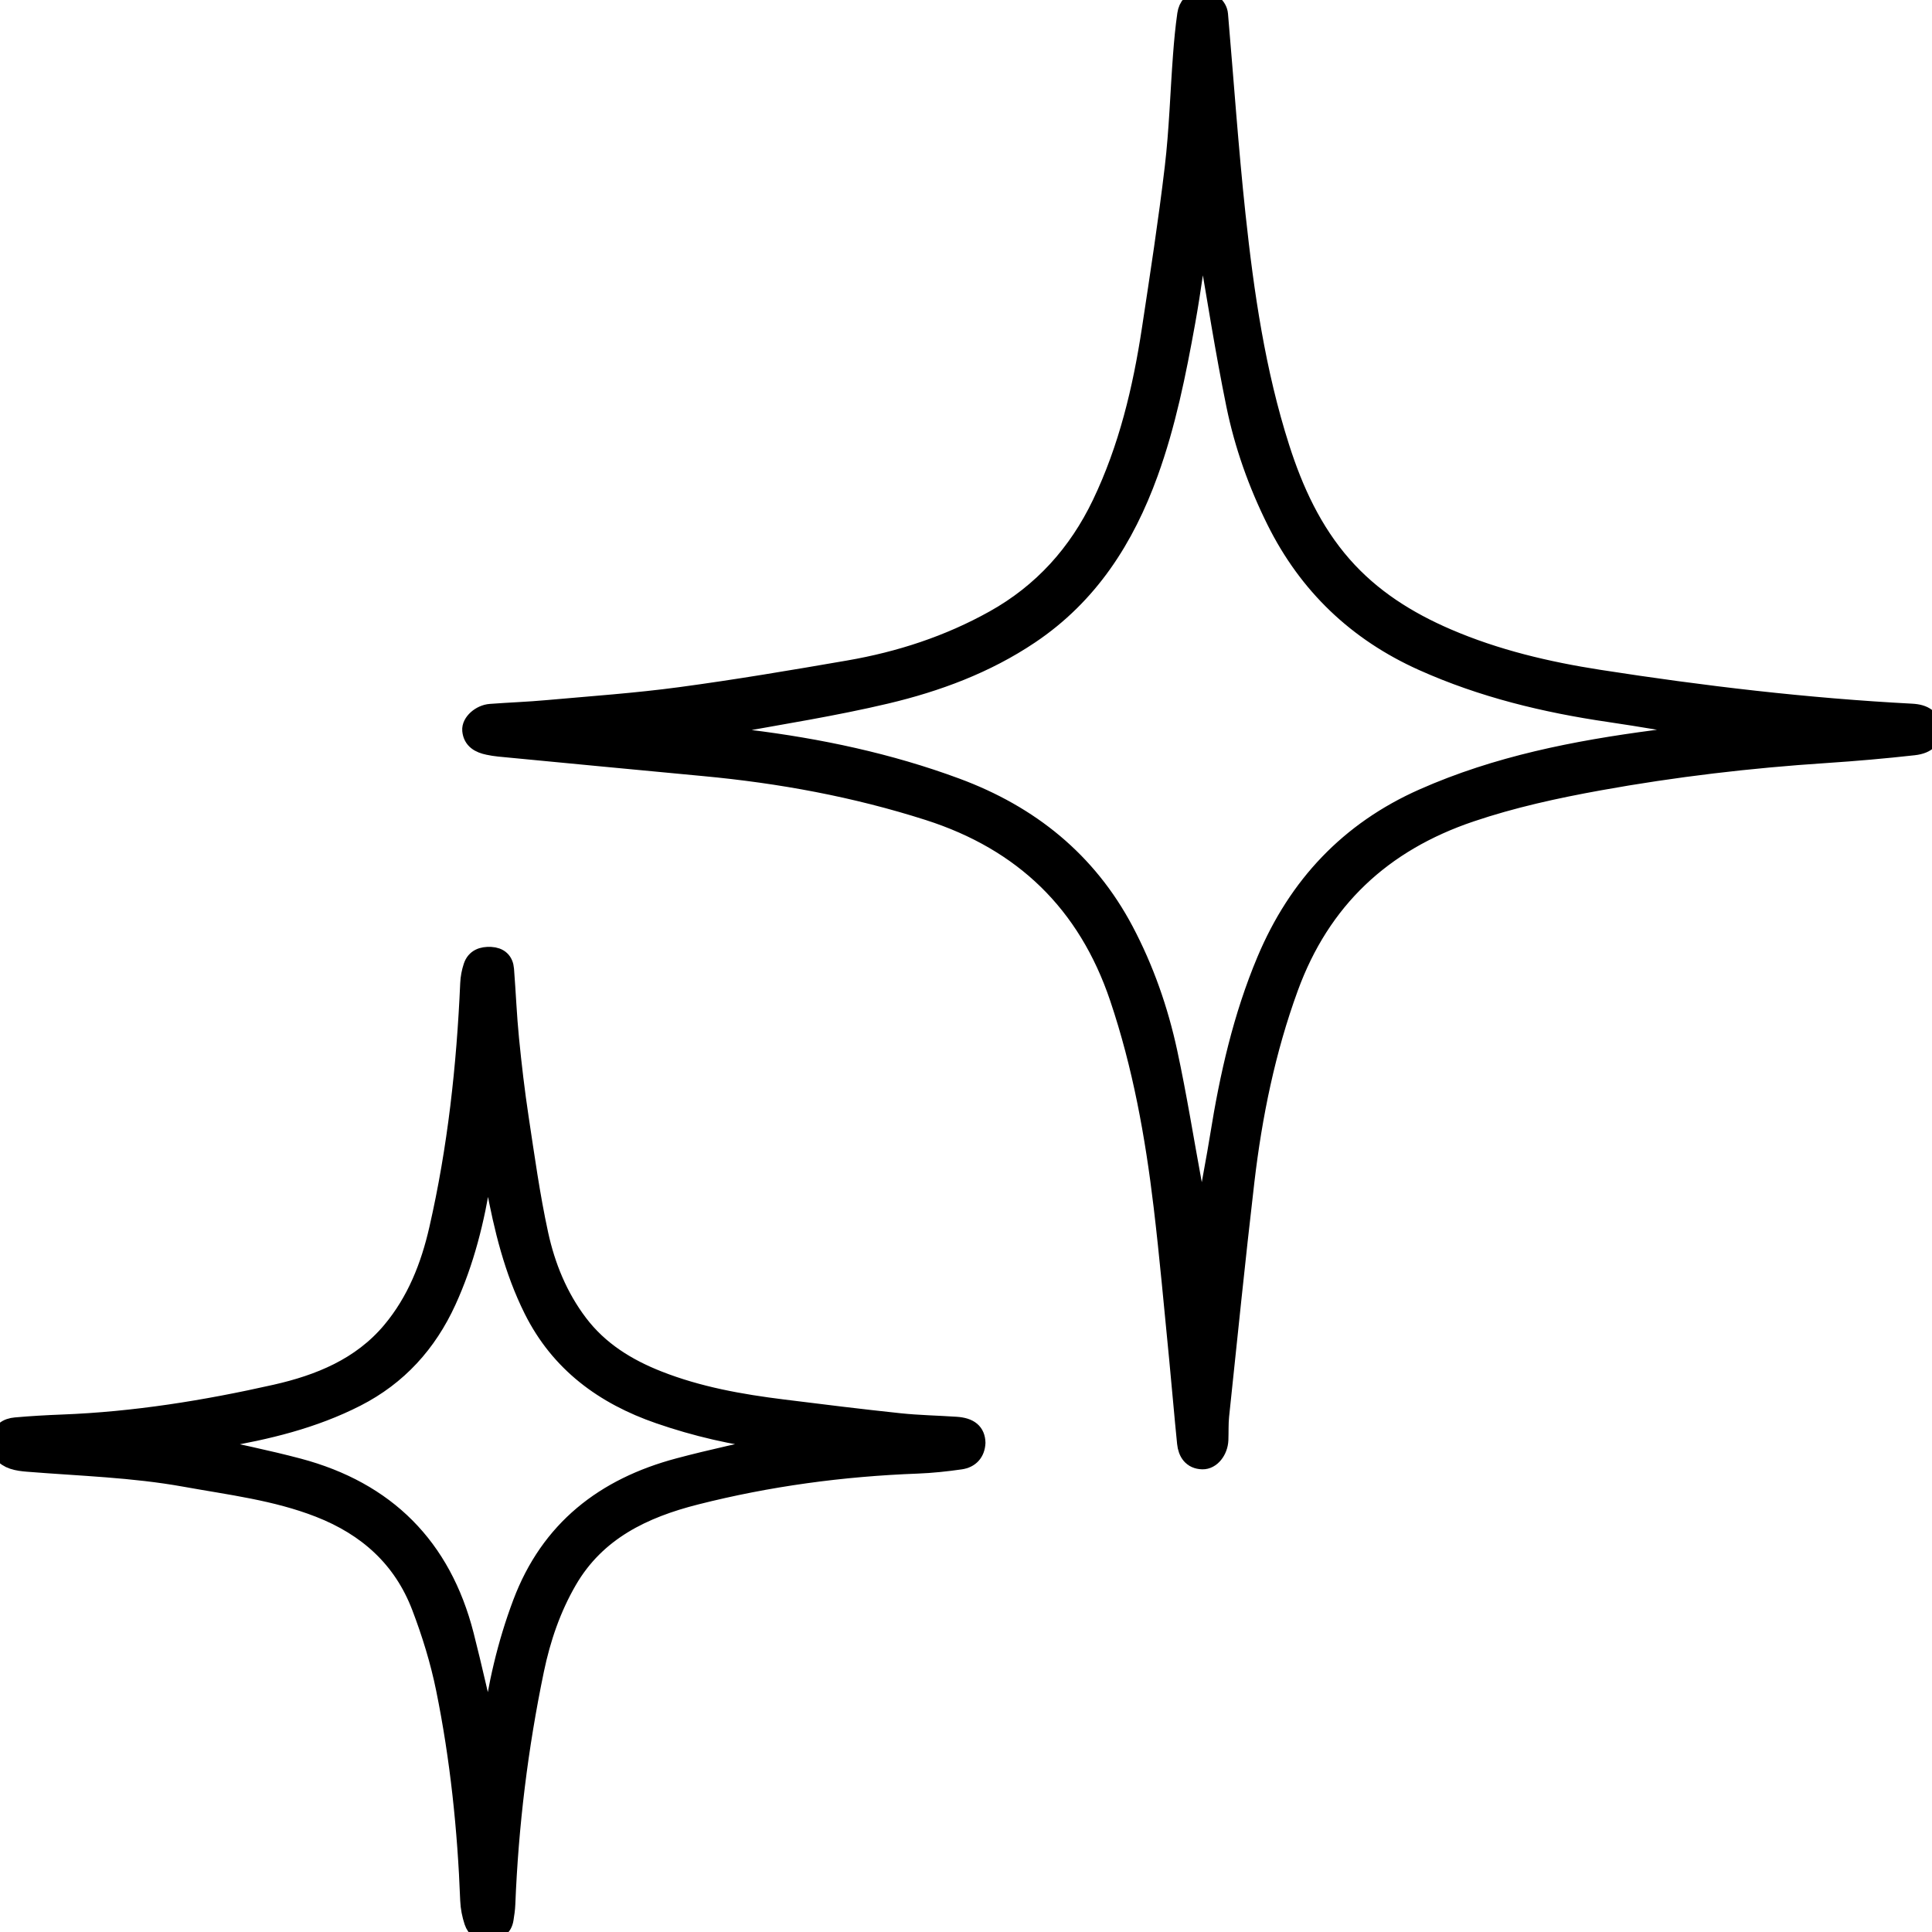 <svg width="64" height="64" viewBox="0 0 64 64" fill="none" xmlns="http://www.w3.org/2000/svg">
<g clip-path="url(#clip0_67_1187)">
<path d="M39.753 0C40.097 -0.009 40.356 0.202 40.38 0.479C40.571 2.694 40.724 4.914 40.961 7.124C41.241 9.728 41.617 12.321 42.418 14.827C42.87 16.243 43.486 17.584 44.479 18.718C45.434 19.808 46.623 20.556 47.944 21.125C49.557 21.82 51.261 22.22 52.974 22.486C56.405 23.02 59.856 23.428 63.328 23.61C63.752 23.632 63.969 23.797 64.002 24.114C64.036 24.448 63.858 24.668 63.396 24.72C62.429 24.828 61.458 24.913 60.487 24.977C57.966 25.142 55.463 25.436 52.975 25.886C51.531 26.147 50.106 26.458 48.713 26.929C45.796 27.916 43.773 29.802 42.709 32.715C41.95 34.793 41.512 36.941 41.255 39.127C40.952 41.717 40.691 44.311 40.417 46.904C40.39 47.166 40.402 47.433 40.392 47.697C40.378 48.059 40.126 48.382 39.831 48.373C39.481 48.364 39.324 48.12 39.292 47.805C39.197 46.872 39.12 45.938 39.029 45.005C38.862 43.32 38.714 41.632 38.513 39.95C38.234 37.611 37.817 35.298 37.061 33.056C36.005 29.923 33.896 27.883 30.756 26.878C28.331 26.102 25.846 25.646 23.315 25.41C21.054 25.198 18.794 24.981 16.532 24.764C16.413 24.753 16.294 24.732 16.176 24.708C15.887 24.649 15.642 24.52 15.612 24.194C15.588 23.93 15.913 23.642 16.247 23.617C16.87 23.57 17.496 23.549 18.119 23.492C19.591 23.36 21.069 23.258 22.533 23.061C24.4 22.81 26.26 22.496 28.116 22.175C29.806 21.883 31.424 21.356 32.928 20.516C34.524 19.626 35.691 18.329 36.476 16.69C37.356 14.853 37.824 12.893 38.127 10.892C38.397 9.11 38.673 7.329 38.884 5.54C39.029 4.312 39.064 3.07 39.157 1.835C39.191 1.38 39.233 0.925 39.298 0.473C39.337 0.199 39.507 0.019 39.753 0ZM39.91 7.362C39.873 7.363 39.836 7.363 39.799 7.364C39.633 8.466 39.493 9.574 39.295 10.671C38.99 12.36 38.653 14.044 38.066 15.666C37.277 17.845 36.084 19.716 34.122 21.033C32.663 22.013 31.04 22.614 29.355 23.014C27.64 23.42 25.894 23.695 24.157 24.01C23.801 24.075 23.431 24.068 23.067 24.095C23.639 24.271 24.209 24.4 24.786 24.471C27.141 24.762 29.451 25.249 31.68 26.075C34.115 26.977 36.028 28.509 37.256 30.831C37.928 32.103 38.399 33.454 38.702 34.854C39.016 36.307 39.249 37.778 39.52 39.24C39.625 39.803 39.735 40.365 39.843 40.927C39.938 40.579 39.937 40.241 39.989 39.91C40.107 39.151 40.262 38.398 40.383 37.64C40.703 35.643 41.145 33.683 41.934 31.808C42.975 29.334 44.683 27.515 47.142 26.426C49.591 25.34 52.19 24.832 54.828 24.485C55.126 24.446 55.424 24.408 55.72 24.355C56.001 24.305 56.279 24.235 56.622 24.16C55.466 23.97 54.394 23.778 53.317 23.621C51.181 23.309 49.1 22.806 47.124 21.919C44.946 20.941 43.319 19.39 42.255 17.248C41.648 16.026 41.192 14.745 40.92 13.414C40.562 11.663 40.287 9.895 39.984 8.132C39.94 7.879 39.934 7.619 39.91 7.363L39.91 7.362Z" fill="black" stroke="black" stroke-width="0.6"/>
<path d="M32.345 47.794C32.329 48.12 32.141 48.331 31.821 48.377C31.346 48.445 30.867 48.497 30.388 48.515C27.905 48.608 25.454 48.937 23.05 49.547C21.324 49.984 19.763 50.722 18.815 52.357C18.279 53.28 17.939 54.28 17.723 55.318C17.191 57.875 16.875 60.461 16.771 63.072C16.765 63.239 16.739 63.406 16.713 63.572C16.669 63.858 16.47 63.966 16.206 63.996C15.936 64.027 15.755 63.89 15.677 63.656C15.603 63.432 15.554 63.19 15.545 62.953C15.455 60.596 15.212 58.254 14.742 55.943C14.554 55.019 14.272 54.105 13.935 53.223C13.326 51.631 12.161 50.584 10.572 49.964C9.135 49.403 7.624 49.224 6.124 48.953C4.401 48.642 2.66 48.594 0.924 48.454C0.758 48.441 0.586 48.422 0.429 48.369C0.139 48.272 -0.026 48.074 -0.004 47.745C0.019 47.412 0.232 47.278 0.518 47.253C1.033 47.207 1.549 47.178 2.066 47.158C4.452 47.067 6.803 46.688 9.123 46.165C10.571 45.838 11.952 45.283 12.955 44.087C13.778 43.106 14.235 41.946 14.515 40.719C15.128 38.04 15.425 35.32 15.545 32.578C15.553 32.389 15.59 32.195 15.65 32.015C15.744 31.733 15.98 31.654 16.255 31.667C16.538 31.681 16.707 31.83 16.728 32.112C16.788 32.879 16.818 33.648 16.894 34.414C16.98 35.285 17.082 36.157 17.213 37.023C17.409 38.315 17.587 39.614 17.865 40.891C18.095 41.948 18.506 42.956 19.17 43.834C19.851 44.734 20.769 45.304 21.807 45.712C23.138 46.236 24.529 46.483 25.938 46.658C27.225 46.819 28.512 46.978 29.802 47.114C30.424 47.18 31.051 47.19 31.674 47.232C32.123 47.262 32.335 47.443 32.345 47.794H32.345ZM16.206 57.58C16.241 57.425 16.261 57.361 16.269 57.294C16.451 55.861 16.773 54.464 17.283 53.108C18.203 50.66 20.022 49.256 22.48 48.601C23.587 48.305 24.711 48.072 25.883 47.797C25.752 47.767 25.666 47.738 25.578 47.727C24.298 47.573 23.048 47.284 21.831 46.863C20.003 46.231 18.534 45.158 17.649 43.383C17 42.08 16.661 40.684 16.398 39.264C16.33 38.898 16.289 38.527 16.236 38.159C16.092 38.439 16.018 38.714 15.975 38.993C15.754 40.41 15.411 41.793 14.812 43.102C14.171 44.503 13.19 45.59 11.807 46.296C10.379 47.025 8.843 47.394 7.276 47.659C7.039 47.699 6.799 47.725 6.561 47.758C6.607 47.843 6.648 47.861 6.69 47.871C7.754 48.115 8.826 48.328 9.88 48.607C12.795 49.381 14.648 51.234 15.397 54.162C15.679 55.264 15.922 56.376 16.206 57.58Z" fill="black" stroke="black" stroke-width="0.6"/>
</g>
<defs>
<clipPath id="clip0_67_1187">
<rect width="64.011" height="64" fill="white" transform="translate(-0.005)"/>
</clipPath>
</defs>
</svg>
